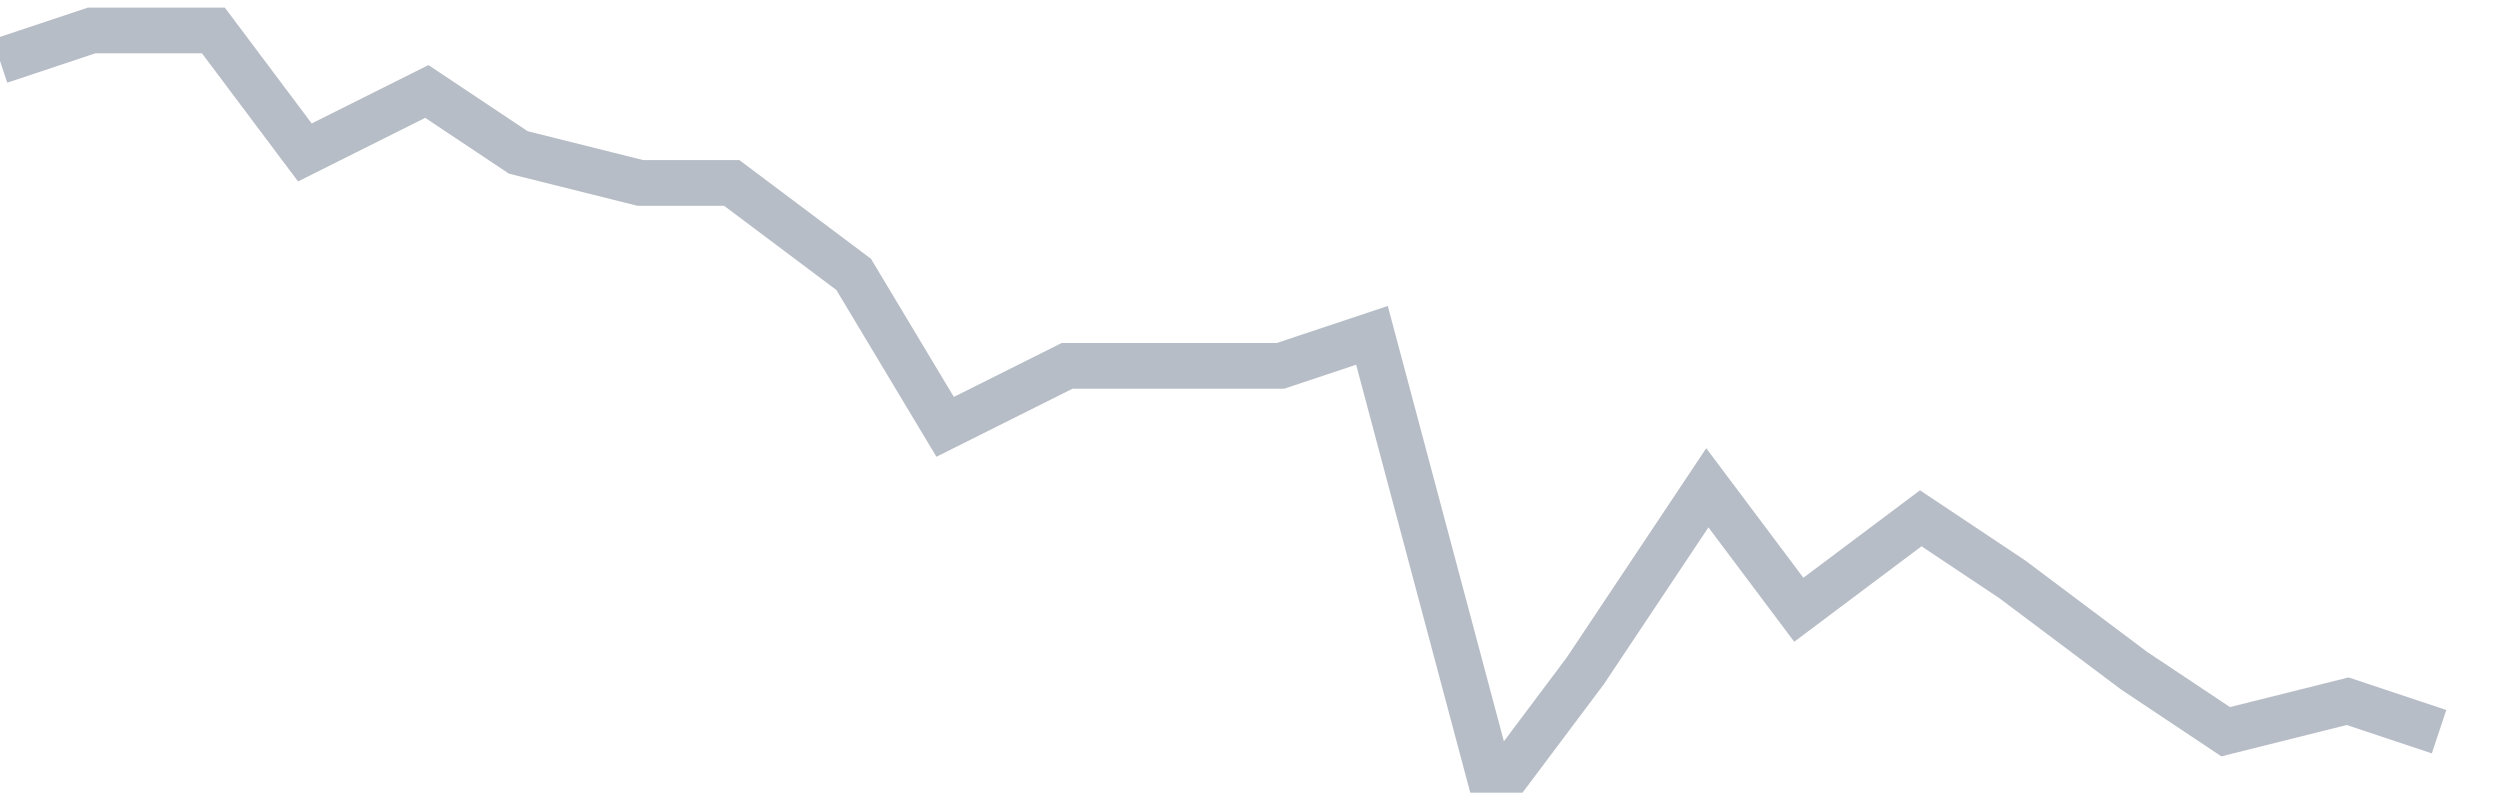 <svg width="82" height="26" fill="none" xmlns="http://www.w3.org/2000/svg"><path d="M0 2l3-1h4l3 4 4-2 3 2 4 1h3l4 3 3 5 4-2h7l3-1 4 15 3-4 4-6 3 4 4-3 3 2 4 3 3 2 4-1 3 1" stroke="#B7BDC6" stroke-width="1.5"/></svg>
